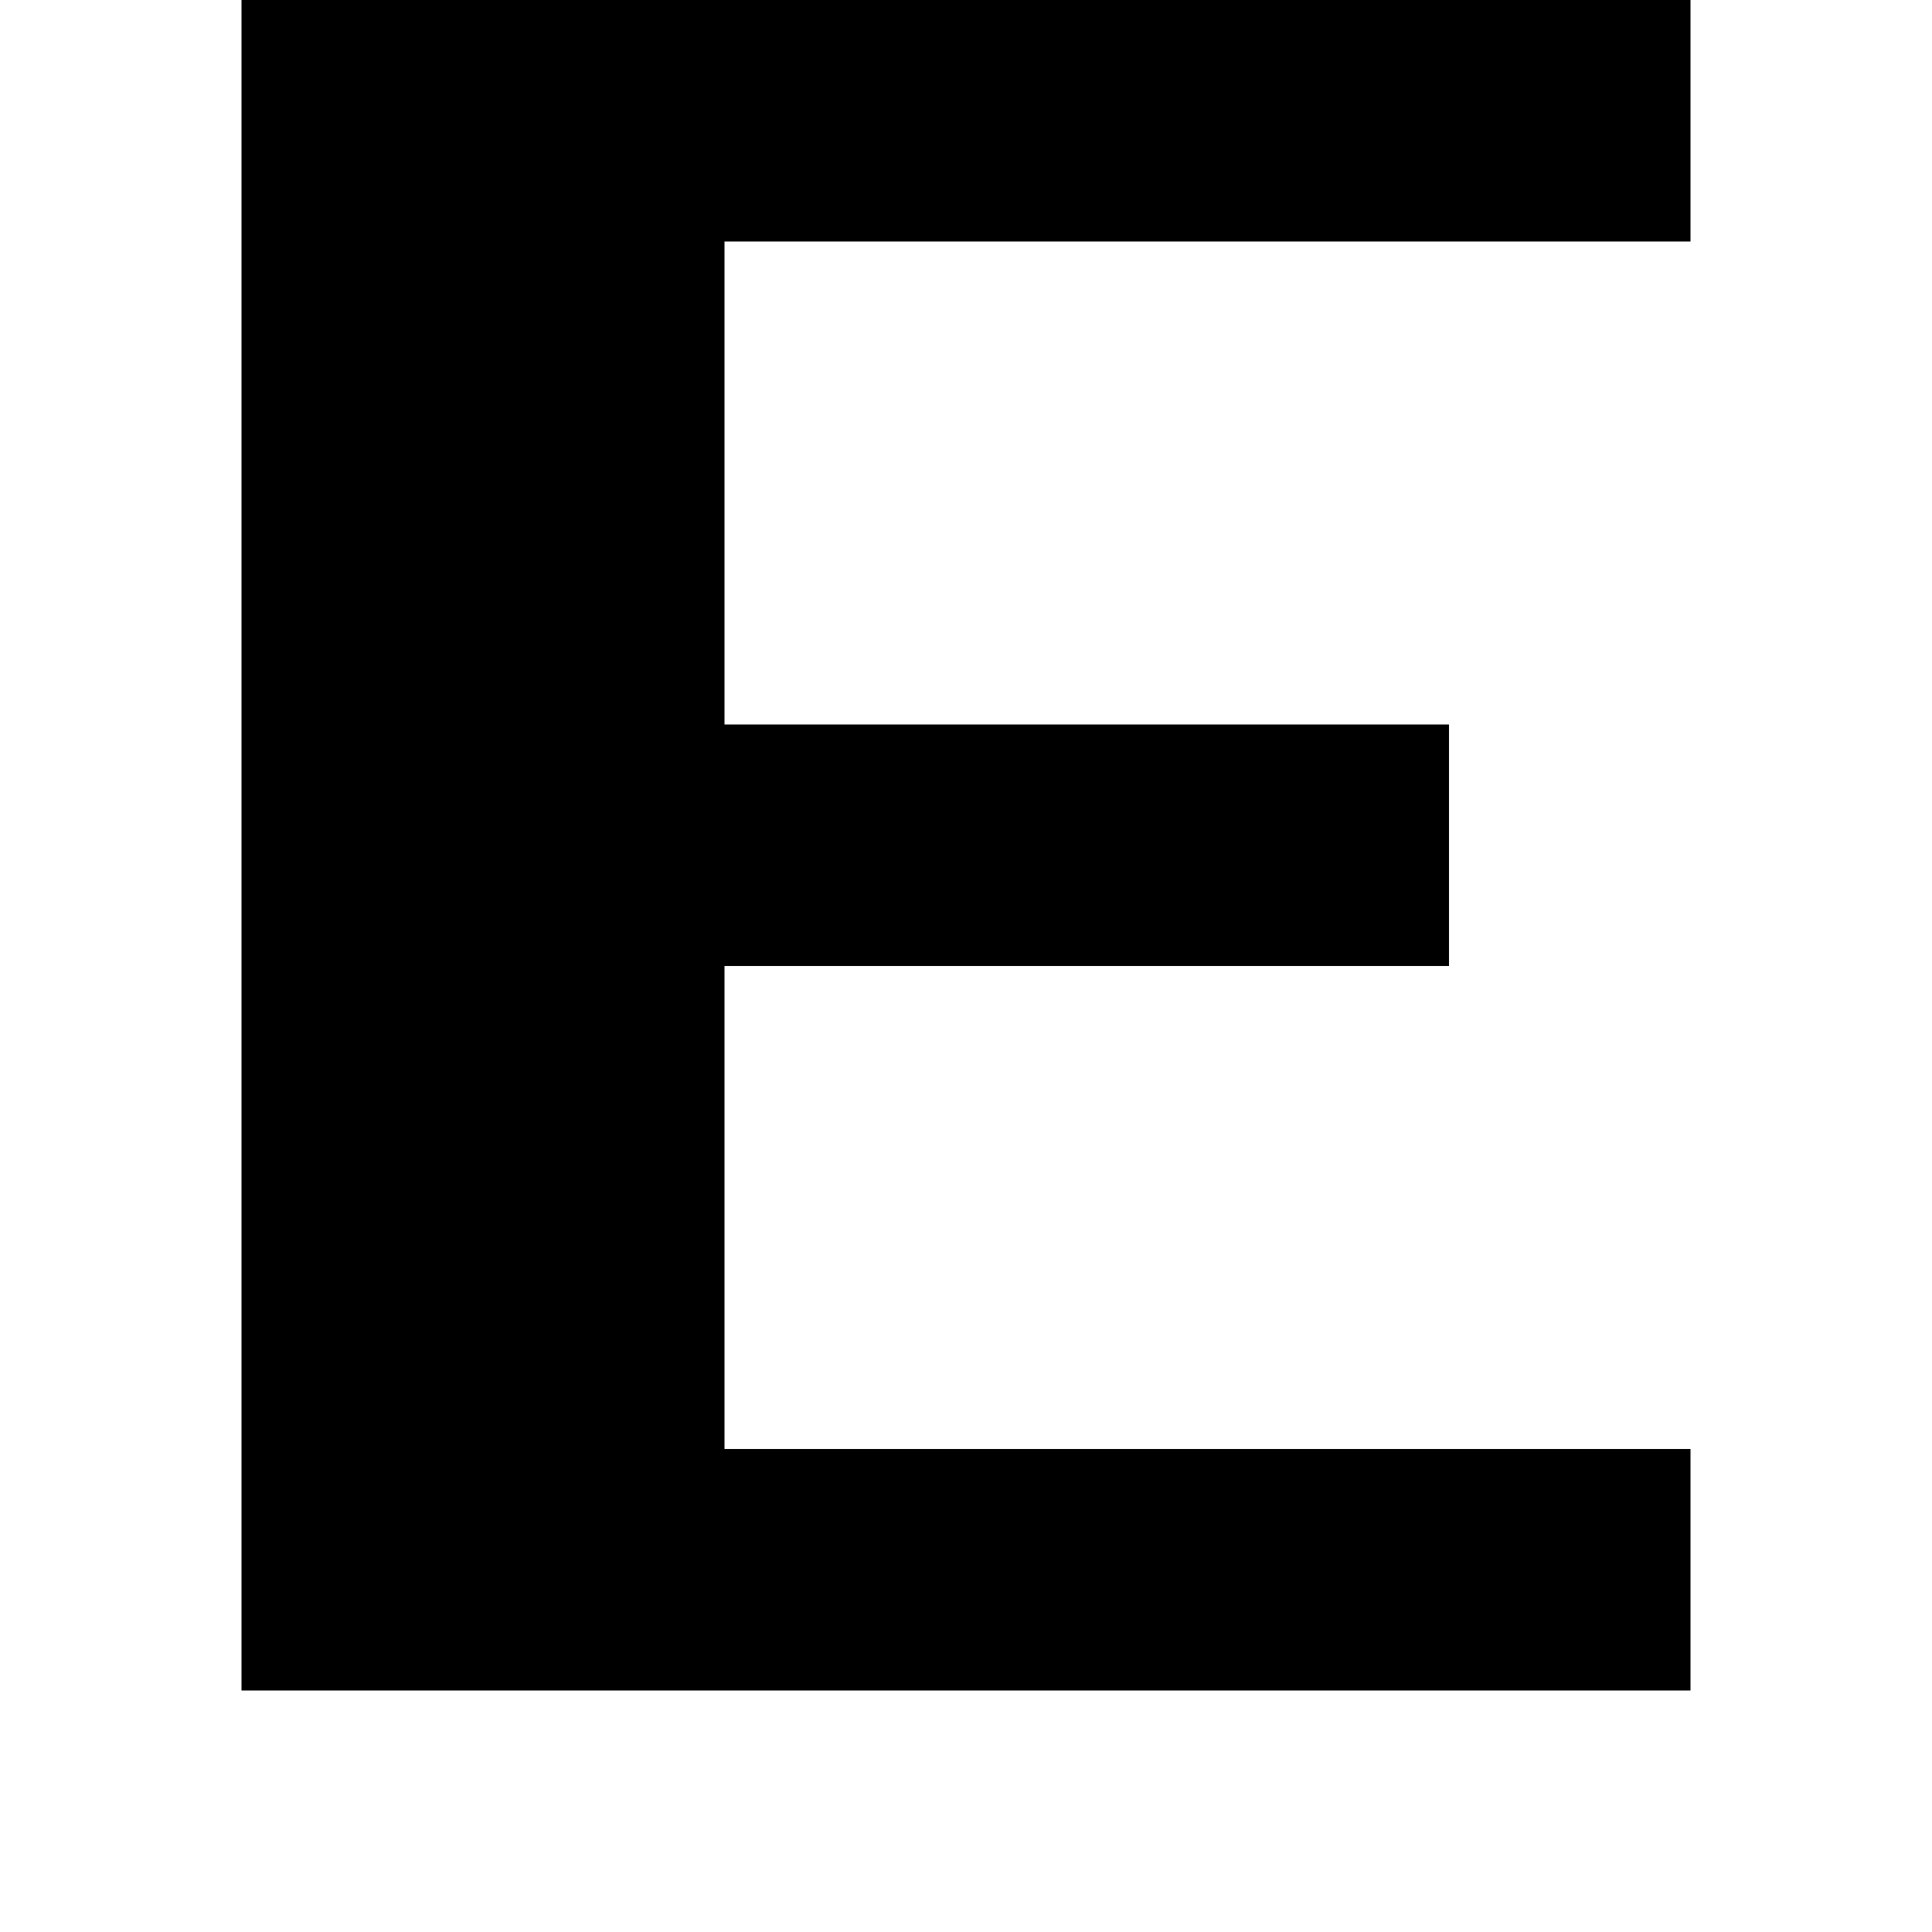 <?xml version="1.0" standalone="no"?>
<!DOCTYPE svg PUBLIC "-//W3C//DTD SVG 20010904//EN"
 "http://www.w3.org/TR/2001/REC-SVG-20010904/DTD/svg10.dtd">
<svg version="1.0" xmlns="http://www.w3.org/2000/svg"
 width="32pt" height="32pt" viewBox="0 0 32 32"
 preserveAspectRatio="xMidYMid meet">
<g transform="translate(0,32) scale(1,-1)"
fill="#000000" stroke="none">
<path d="M4 18 l0 -14 12 0 12 0 0 2 0 2 -8 0 -8 0 0 4 0 4 6 0 6 0 0 2 0 2
-6 0 -6 0 0 4 0 4 8 0 8 0 0 2 0 2 -12 0 -12 0 0 -14z"/>
</g>
</svg>

